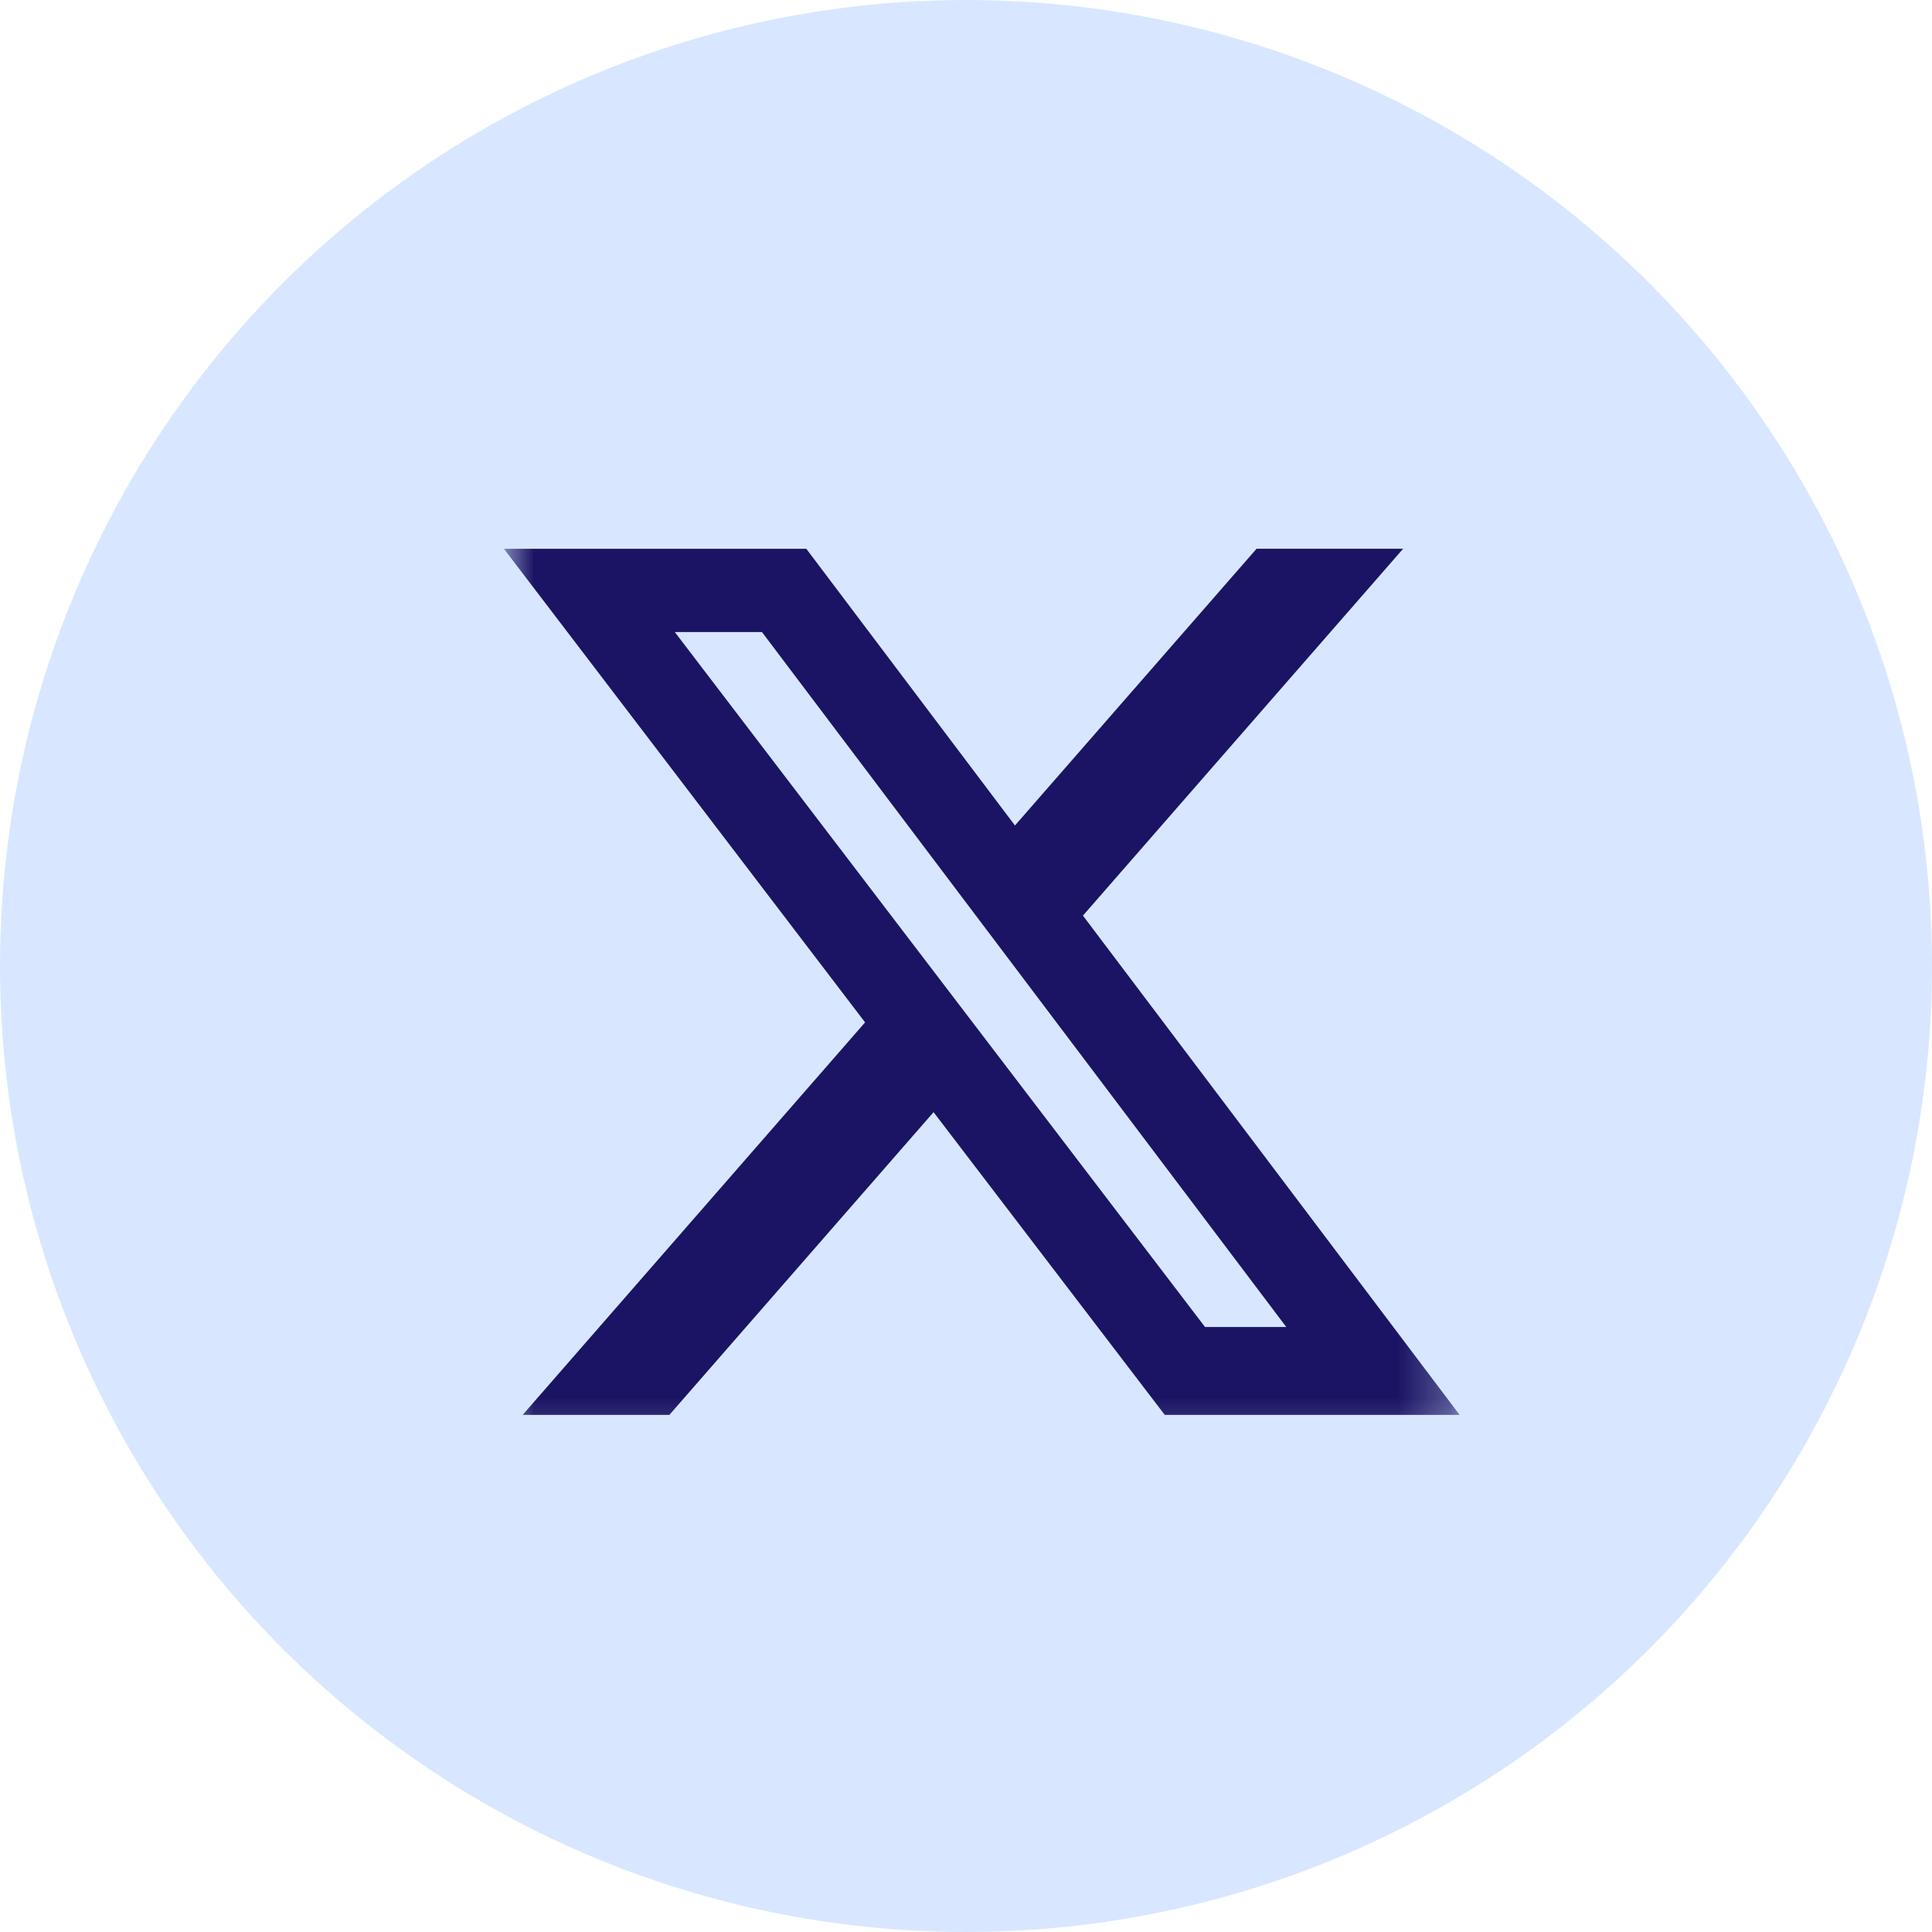 <svg width="38" height="38" viewBox="0 0 38 38" fill="none" xmlns="http://www.w3.org/2000/svg">
<circle cx="19" cy="19" r="19" fill="#D8E7FF"/>
<g clip-path="url(#clip0_533_2522)">
<mask id="mask0_533_2522" style="mask-type:luminance" maskUnits="userSpaceOnUse" x="9" y="9" width="20" height="20">
<path d="M9.911 9.912H28.709V28.71H9.911V9.912Z" fill="white"/>
</mask>
<g mask="url(#mask0_533_2522)">
<path d="M24.715 10.793H27.598L21.3 18.009L28.709 27.829H22.909L18.362 21.875L13.166 27.829H10.28L17.015 20.109L9.911 10.794H15.859L19.963 16.236L24.715 10.793ZM23.701 26.1H25.299L14.987 12.432H13.273L23.701 26.1Z" fill="#1B1464"/>
</g>
</g>
<defs>
<clipPath id="clip0_533_2522">
<rect width="18.798" height="18.798" fill="white" transform="translate(9.913 9.912)"/>
</clipPath>
</defs>
</svg>
